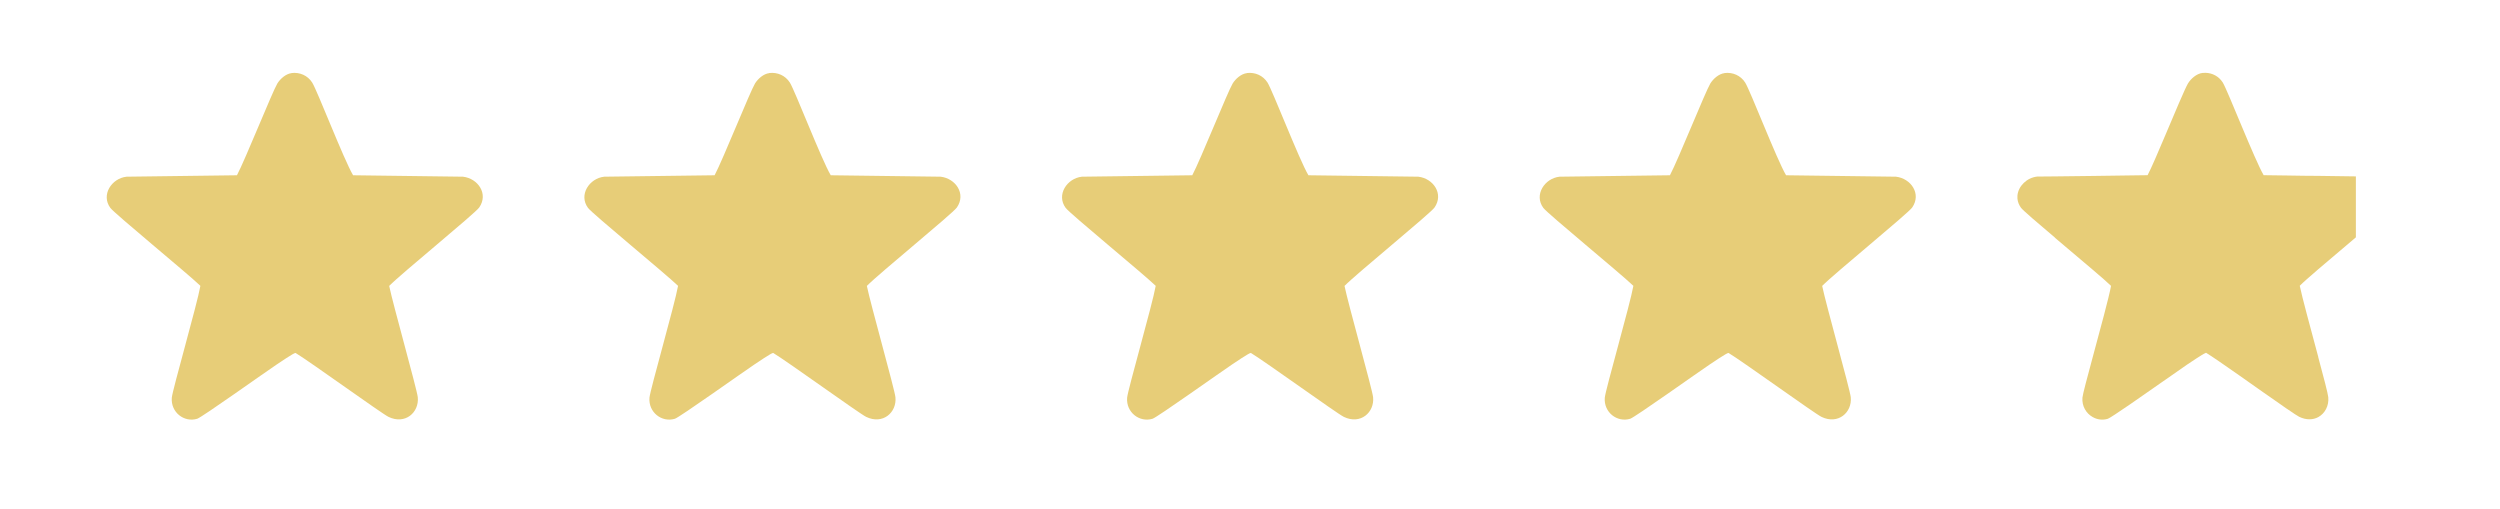 <?xml version="1.0" encoding="UTF-8"?>
<svg id="Layer_1" data-name="Layer 1" xmlns="http://www.w3.org/2000/svg" version="1.1" viewBox="0 0 3323.5 676.2">
  <defs>
    <style>
      .cls-1 {
        fill: #E7CD78;
      }

      .cls-1, .cls-2 {
        stroke-width: 0px;
      }

      .cls-2 {
        fill: #bfbebe;
      }

      .cls-3 {
        display: none;
      }
    </style>
  </defs>
  <g id="Background" class="cls-3">
    <path class="cls-2" d="M2148.9,135.3v512h-512V135.3h512Z"/>
  </g>
  <path class="cls-1" d="M387.6,97.1c11-1.3,21.3,3.2,27.4,12.6,6.7,10.5,41.9,102.1,54.4,123.3l146.1,1.9c19.8,2.3,34.2,22.7,21.6,40.9-5.7,8.2-103.1,87.4-119.7,104.3,4.9,24.1,36.9,137.3,38,148,2,20.2-16.8,36.8-38.9,26.1-9.4-4.6-103.2-72.6-123.6-85-2.1-.3-21.4,13-25.1,15.4-14.3,9.5-99.4,70.2-105.6,72.1-17.4,5.3-35.4-8.6-33.8-28,.8-10.3,33.8-124.5,38-148.7-17-16.4-114-95.9-119.7-103.6-12.8-17.3,1.7-39.4,21.6-41.5,48.9-.7,97.8-1.3,146.7-1.9,11.3-21.4,47.1-111.1,53.7-122,3.9-6.3,11.3-12.9,19-13.8h0Z"/>
  <path class="cls-1" d="M1022.6,97.1c11-1.3,21.3,3.2,27.4,12.6,6.7,10.5,41.9,102.1,54.4,123.3l146.1,1.9c19.8,2.3,34.2,22.7,21.6,40.9-5.7,8.2-103.1,87.4-119.7,104.3,4.9,24.1,36.9,137.3,38,148,2,20.2-16.8,36.8-38.9,26.1-9.4-4.6-103.2-72.6-123.6-85-2.1-.3-21.4,13-25.1,15.4-14.3,9.5-99.4,70.2-105.6,72.1-17.4,5.3-35.4-8.6-33.8-28,.8-10.3,33.8-124.5,38-148.7-17-16.4-114-95.9-119.7-103.6-12.8-17.3,1.7-39.4,21.6-41.5,48.9-.7,97.8-1.3,146.7-1.9,11.3-21.4,47.1-111.1,53.7-122,3.9-6.3,11.3-12.9,19-13.8h-.1Z"/>
  <path class="cls-1" d="M1657.6,97.1c11-1.3,21.3,3.2,27.4,12.6,6.7,10.5,41.9,102.1,54.4,123.3l146.1,1.9c19.8,2.3,34.2,22.7,21.6,40.9-5.7,8.2-103.1,87.4-119.7,104.3,4.9,24.1,36.9,137.3,38,148,2,20.2-16.8,36.8-38.9,26.1-9.4-4.6-103.2-72.6-123.6-85-2.1-.3-21.4,13-25.1,15.4-14.3,9.5-99.4,70.2-105.6,72.1-17.4,5.3-35.4-8.6-33.8-28,.8-10.3,33.8-124.5,38-148.7-17-16.4-114-95.9-119.7-103.6-12.8-17.3,1.7-39.4,21.6-41.5l146.7-1.9c11.3-21.4,47.1-111.1,53.7-122,3.9-6.3,11.3-12.9,19-13.8h0Z"/>
  <path class="cls-1" d="M2292.6,97.1c11-1.3,21.3,3.2,27.4,12.6,6.7,10.5,41.9,102.1,54.4,123.3l146.1,1.9c19.8,2.3,34.2,22.7,21.6,40.9-5.7,8.2-103.1,87.4-119.7,104.3,4.9,24.1,36.9,137.3,38,148,2,20.2-16.8,36.8-38.9,26.1-9.4-4.6-103.2-72.6-123.6-85-2.1-.3-21.4,13-25.1,15.4-14.3,9.5-99.4,70.2-105.6,72.1-17.4,5.3-35.4-8.6-33.8-28,.8-10.3,33.8-124.5,38-148.7-17-16.4-114-95.9-119.7-103.6-12.8-17.3,1.7-39.4,21.6-41.5l146.7-1.9c11.3-21.4,47.1-111.1,53.7-122,3.9-6.3,11.3-12.9,19-13.8h0Z"/>
  <g>
    <path class="cls-1" d="M3131.9,315.6v-81.1c-22.1-.3-36-.5-50-.7h0c-12.2,0-24.4-.2-42-.5h0c-6.7-.1-22.2-.3-30.6-.4-5.9-10-18.3-39.2-29-64.7-11.4-27.2-22.1-53.3-25.4-58.6-5.2-8.1-13.7-12.6-23-12.8h0s0,0,0,0c0,0,0,0,0,0h0c-1.4,0-2.7,0-4.2.2h0c-7.7,1-15.1,7.6-19,13.9-3.5,5.7-18.8,41.9-30.5,69.7h0c-9.4,22.2-18.4,43.3-23.2,52.3-8.6.1-16.2.2-23,.3-22.1.3-36.1.5-50,.7h0c-14,.1-28,.3-50,.6h0c-7,0-14.8,0-23.7.2-13.8,1.5-25.1,12.6-26.3,25.1v4.4c.4,4.1,1.9,8.1,4.7,12,2.5,3.4,22.3,20.4,45.3,39.8h0v.2c16.8,14.3,35.3,29.8,50,42.3,11.3,9.6,20.2,17.4,24.4,21.5-2.4,14-14.5,58.3-24.4,95h0c-7.2,26.5-13.2,49.2-13.6,53.6-.9,11.4,5,21,13.6,25.8h0c5.9,3.4,13.1,4.5,20.2,2.3,2.2-.7,14.3-8.8,29.8-19.4,12.9-8.9,28-19.4,41.5-28.9,0,0,0,0,0,0,2.9-2,5.7-4,8.5-5.9h0c10.7-7.6,22.6-15.9,25.8-18,3.4-2.2,19.9-13.5,24.2-15.2h0c.3-.3.6-.3.8-.3,7.6,4.6,25.3,16.9,45,30.7,14.5,10.3,38.4,27.1,54.2,38h0c2.8,2,5.4,3.8,7.8,5.5,0,0,0,0,.1,0h0c8.4,5.8,14.5,9.8,16.5,10.8,9.6,4.7,18.6,4.2,25.5.5h0c8.9-4.9,14.4-15.1,13.3-26.5h0c-.4-4.6-6.2-26.9-13.3-53.1v-.4c-9.8-36.6-21.8-80.6-24.6-94.6,4.1-4.2,13.2-12.2,24.6-22h0c14.7-12.6,33.2-28.2,50-42.4Z"/>
    <path class="cls-1" d="M2681.7,262.2c0,.7,0,1.4.1,2.1v-4.4c0,.7-.1,1.5-.1,2.2h0Z"/>
  </g>
</svg>